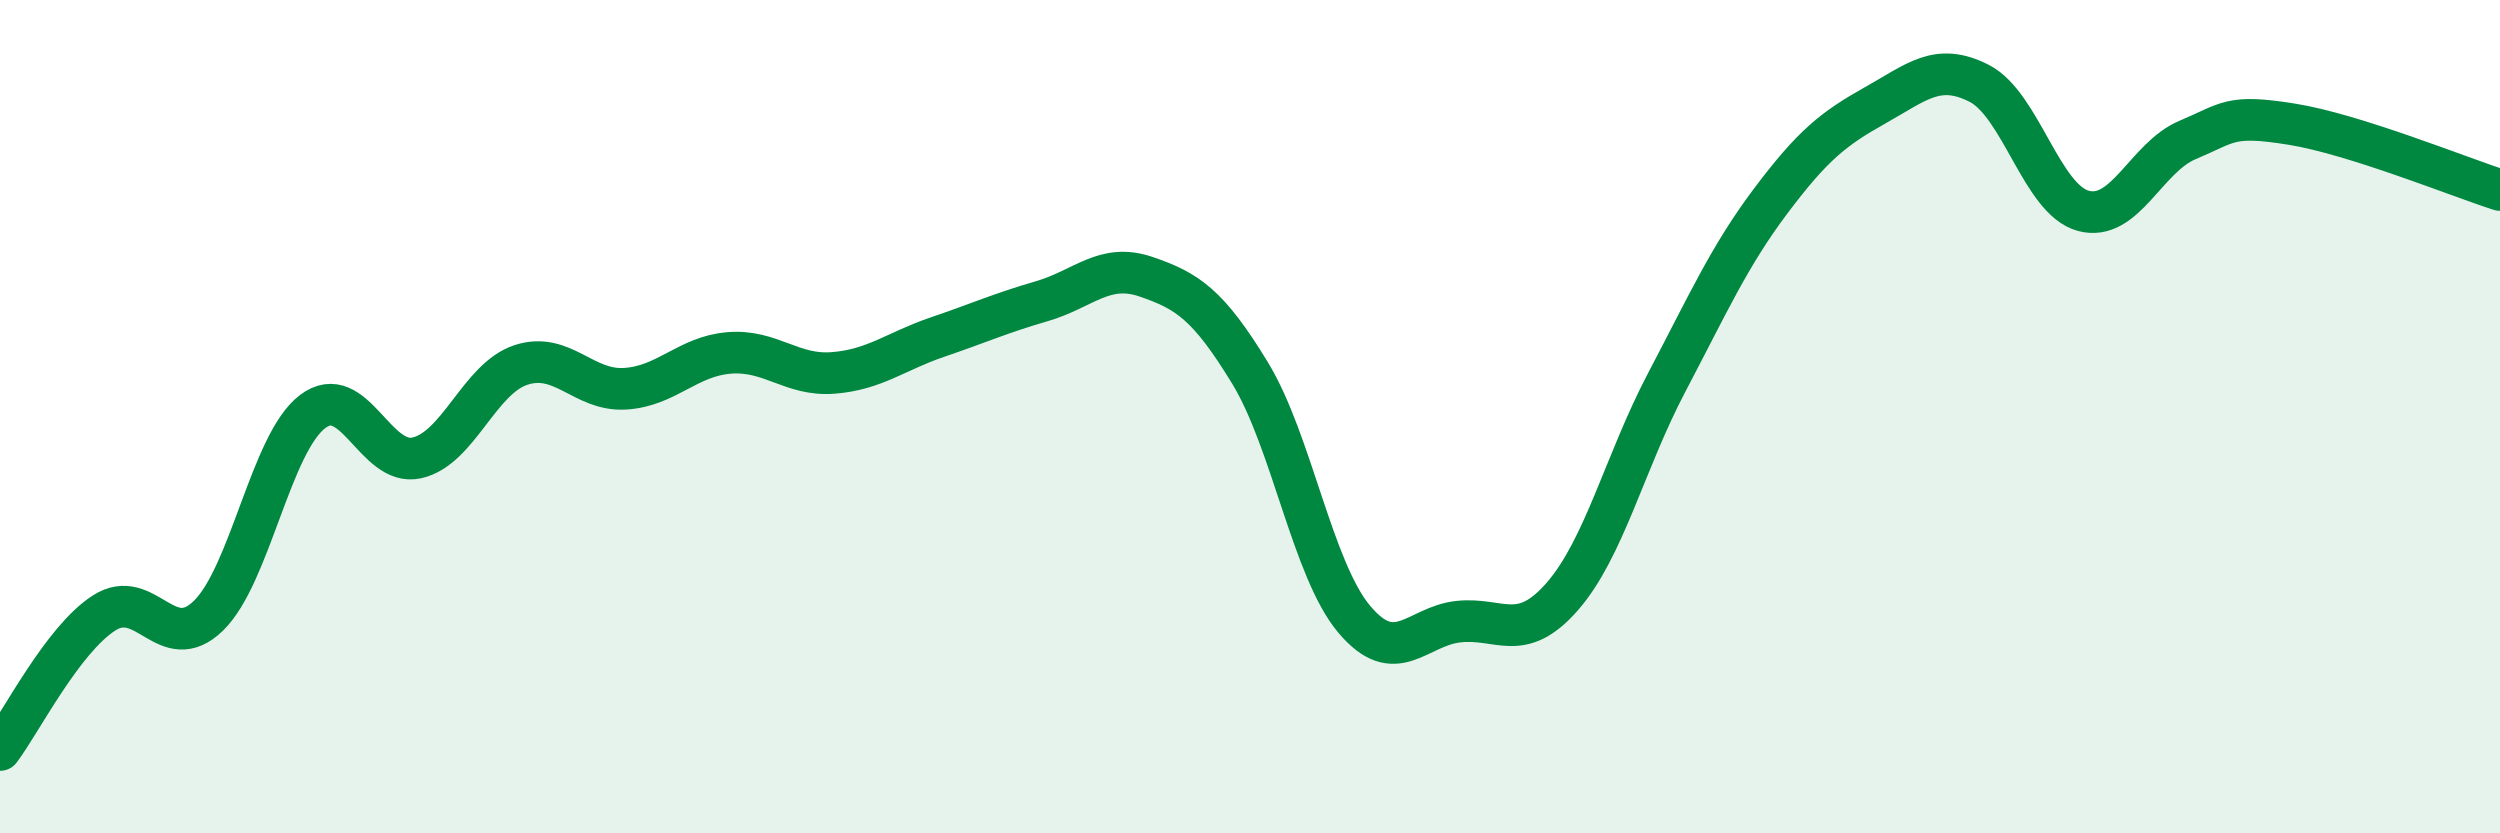 
    <svg width="60" height="20" viewBox="0 0 60 20" xmlns="http://www.w3.org/2000/svg">
      <path
        d="M 0,18 C 0.5,17.34 1.5,15.35 2.5,14.71 C 3.5,14.07 4,15.75 5,14.78 C 6,13.81 6.5,10.64 7.5,9.88 C 8.5,9.12 9,11.21 10,10.99 C 11,10.77 11.5,9.09 12.5,8.76 C 13.5,8.43 14,9.39 15,9.33 C 16,9.27 16.5,8.55 17.5,8.47 C 18.5,8.39 19,9.03 20,8.95 C 21,8.87 21.5,8.43 22.5,8.09 C 23.5,7.75 24,7.52 25,7.23 C 26,6.94 26.5,6.3 27.5,6.64 C 28.5,6.98 29,7.31 30,8.95 C 31,10.59 31.5,13.67 32.5,14.86 C 33.5,16.05 34,15.03 35,14.92 C 36,14.81 36.5,15.46 37.5,14.31 C 38.5,13.16 39,11.08 40,9.18 C 41,7.28 41.5,6.15 42.5,4.82 C 43.5,3.49 44,3.09 45,2.53 C 46,1.97 46.5,1.49 47.5,2 C 48.5,2.51 49,4.79 50,5.06 C 51,5.33 51.5,3.78 52.5,3.36 C 53.5,2.94 53.5,2.74 55,2.98 C 56.5,3.22 59,4.24 60,4.56L60 20L0 20Z"
        fill="#008740"
        opacity="0.1"
        stroke-linecap="round"
        stroke-linejoin="round"
      />
      <path
        d="M 0,18 C 0.5,17.34 1.5,15.35 2.5,14.71 C 3.5,14.07 4,15.75 5,14.78 C 6,13.81 6.5,10.64 7.5,9.88 C 8.5,9.12 9,11.21 10,10.99 C 11,10.77 11.5,9.09 12.5,8.76 C 13.5,8.43 14,9.39 15,9.33 C 16,9.27 16.5,8.55 17.5,8.47 C 18.5,8.39 19,9.03 20,8.95 C 21,8.87 21.5,8.43 22.5,8.09 C 23.5,7.75 24,7.52 25,7.23 C 26,6.94 26.5,6.3 27.5,6.64 C 28.5,6.98 29,7.31 30,8.95 C 31,10.59 31.5,13.67 32.5,14.86 C 33.5,16.05 34,15.03 35,14.92 C 36,14.81 36.5,15.46 37.5,14.31 C 38.5,13.16 39,11.08 40,9.18 C 41,7.28 41.5,6.15 42.5,4.82 C 43.5,3.49 44,3.09 45,2.53 C 46,1.97 46.5,1.49 47.5,2 C 48.5,2.51 49,4.79 50,5.06 C 51,5.33 51.5,3.78 52.5,3.36 C 53.5,2.94 53.5,2.74 55,2.98 C 56.5,3.22 59,4.24 60,4.56"
        stroke="#008740"
        stroke-width="1"
        fill="none"
        stroke-linecap="round"
        stroke-linejoin="round"
      />
    </svg>
  